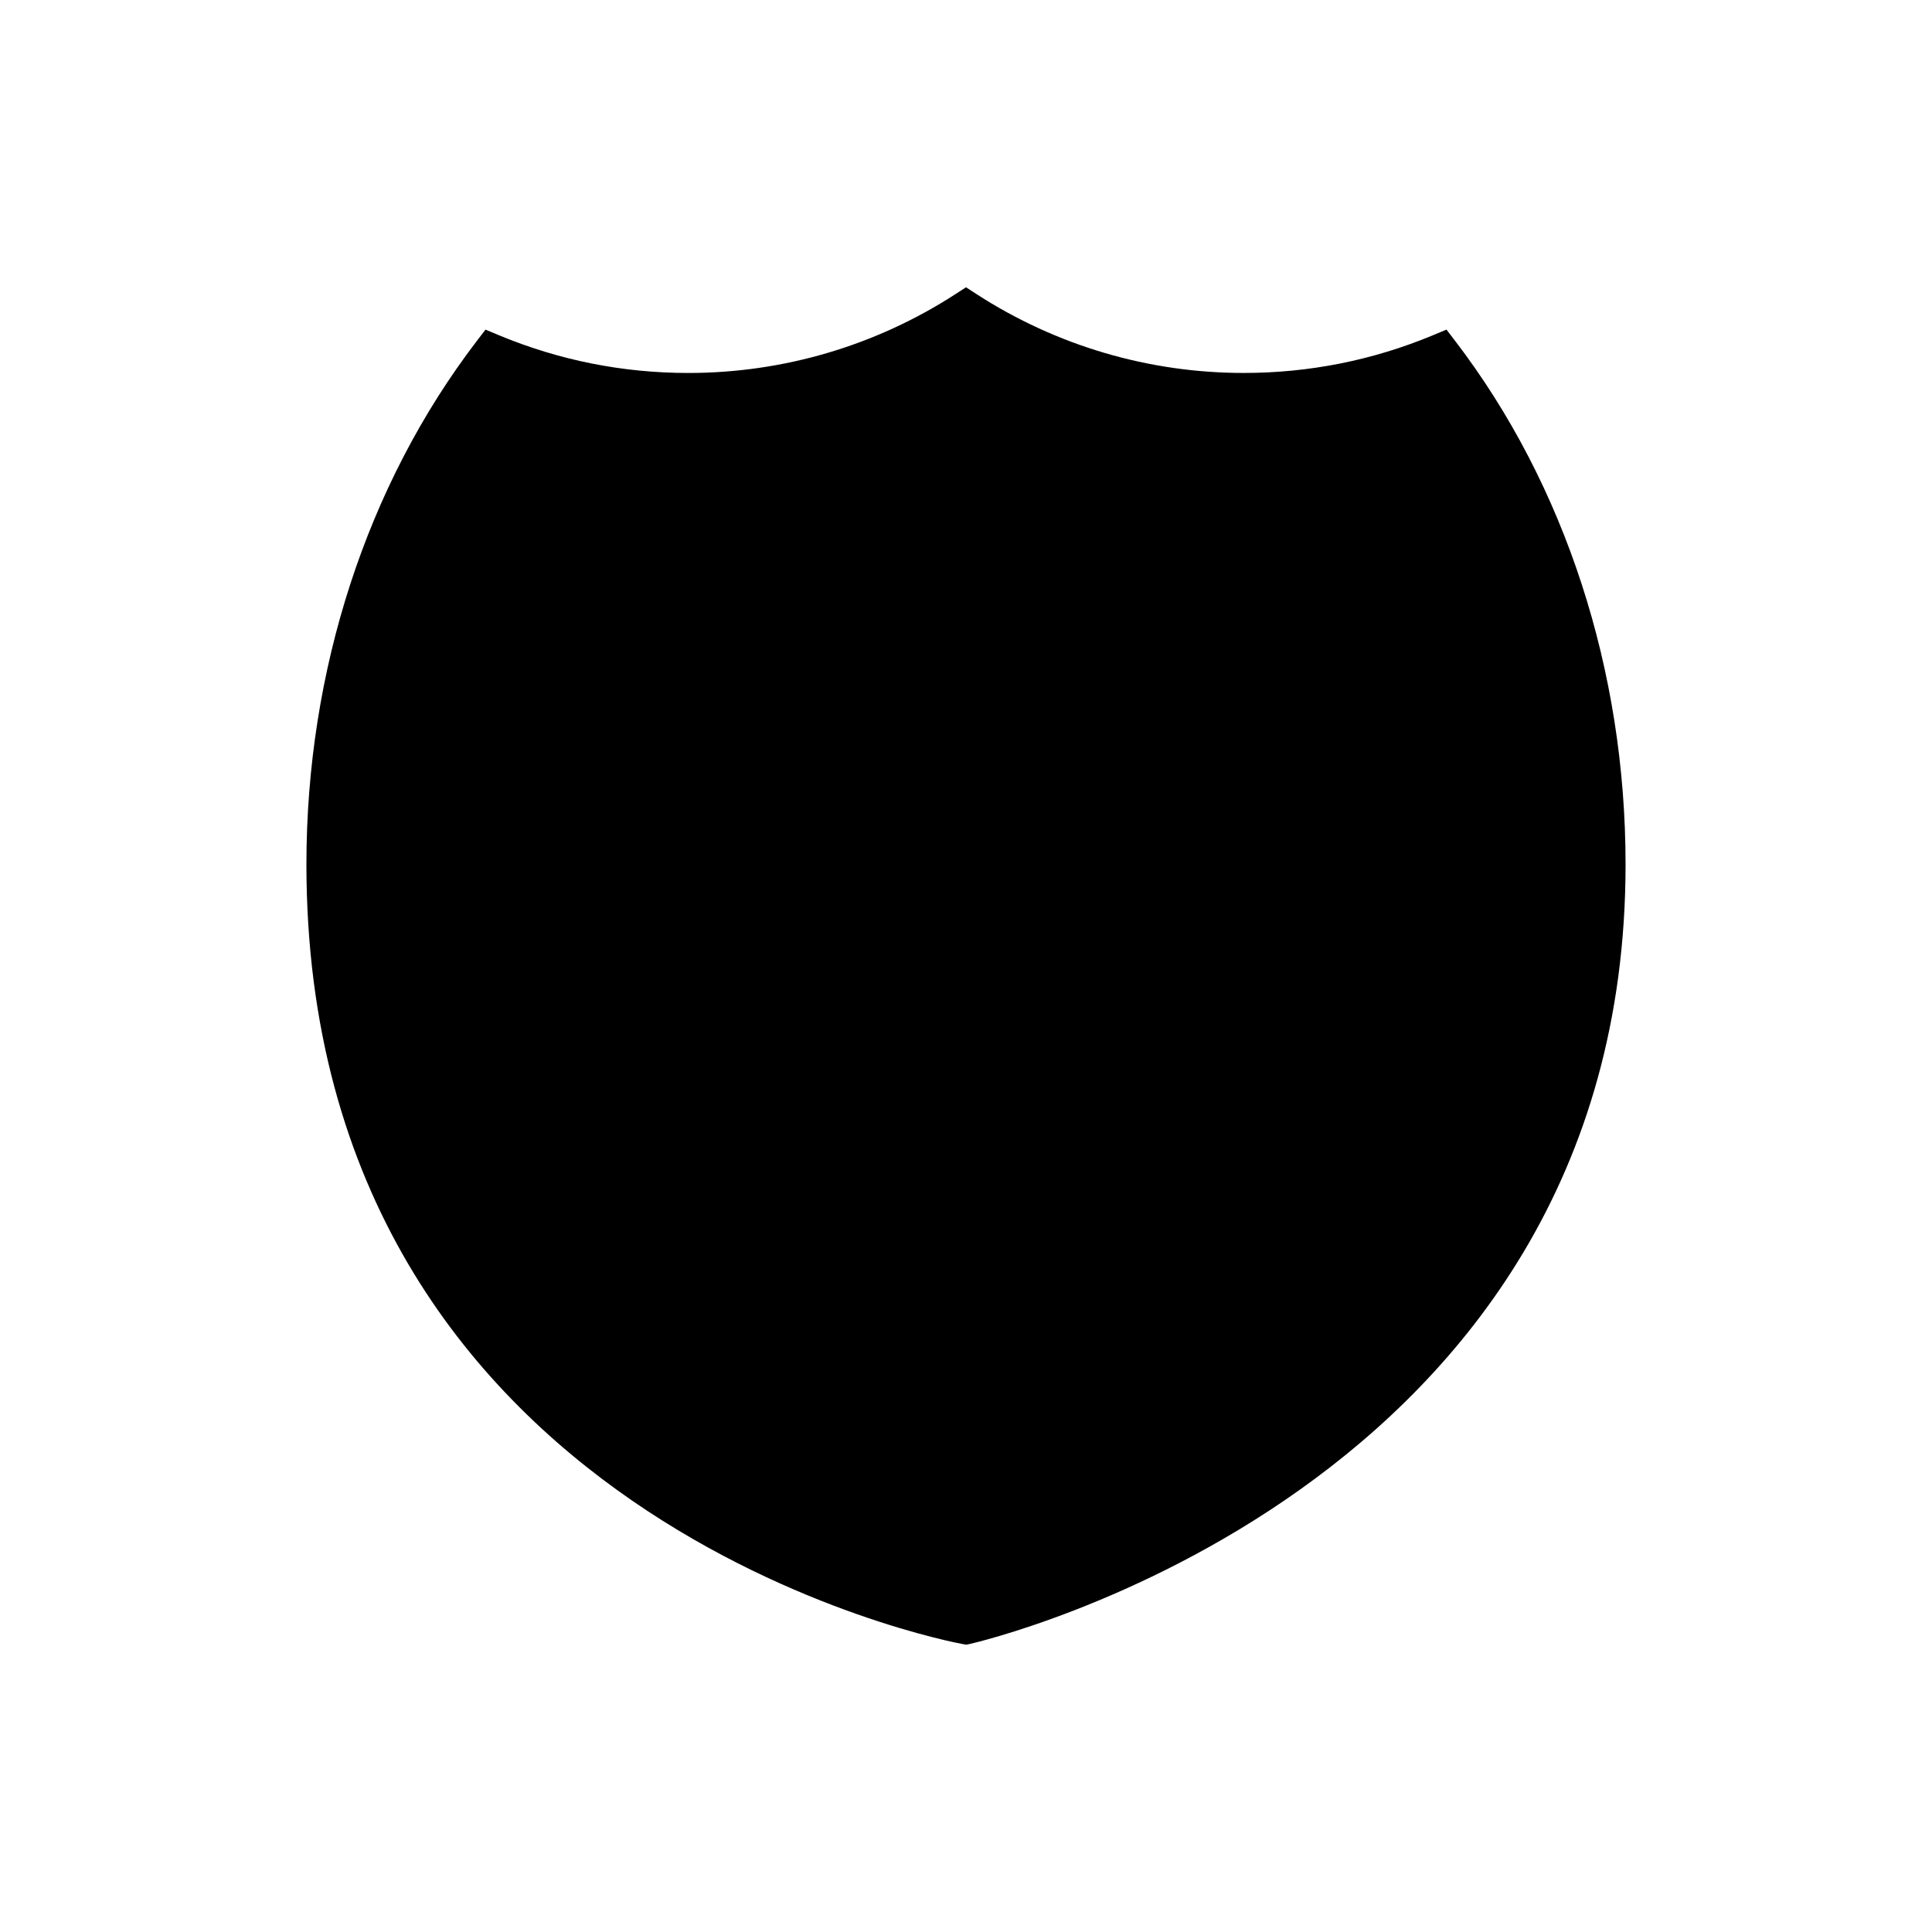 <?xml version="1.0" encoding="utf-8"?>
<!-- Generator: Adobe Illustrator 16.0.0, SVG Export Plug-In . SVG Version: 6.00 Build 0)  -->
<!DOCTYPE svg PUBLIC "-//W3C//DTD SVG 1.1//EN" "http://www.w3.org/Graphics/SVG/1.1/DTD/svg11.dtd">
<svg version="1.1" id="Layer_1" xmlns="http://www.w3.org/2000/svg" xmlns:xlink="http://www.w3.org/1999/xlink" x="0px" y="0px"
	 width="100px" height="100px" viewBox="0 0 100 100" enable-background="new 0 0 100 100" xml:space="preserve">
<g>
	<path d="M50.021,85.129l-0.193-0.033c-0.34-0.059-33.968-6.288-33.968-40.36c0-10.023,3.125-19.635,8.801-27.063l0.467-0.612
		l0.711,0.296c3.108,1.292,6.4,1.948,9.785,1.948c4.922,0,9.705-1.412,13.832-4.082L50,14.87l0.543,0.352
		c4.127,2.67,8.91,4.082,13.832,4.082c3.384,0,6.676-0.655,9.784-1.948l0.711-0.296l0.468,0.612
		c5.675,7.428,8.801,17.04,8.801,27.063c0,32.554-33.586,40.277-33.925,40.352L50.021,85.129z"/>
</g>
</svg>
